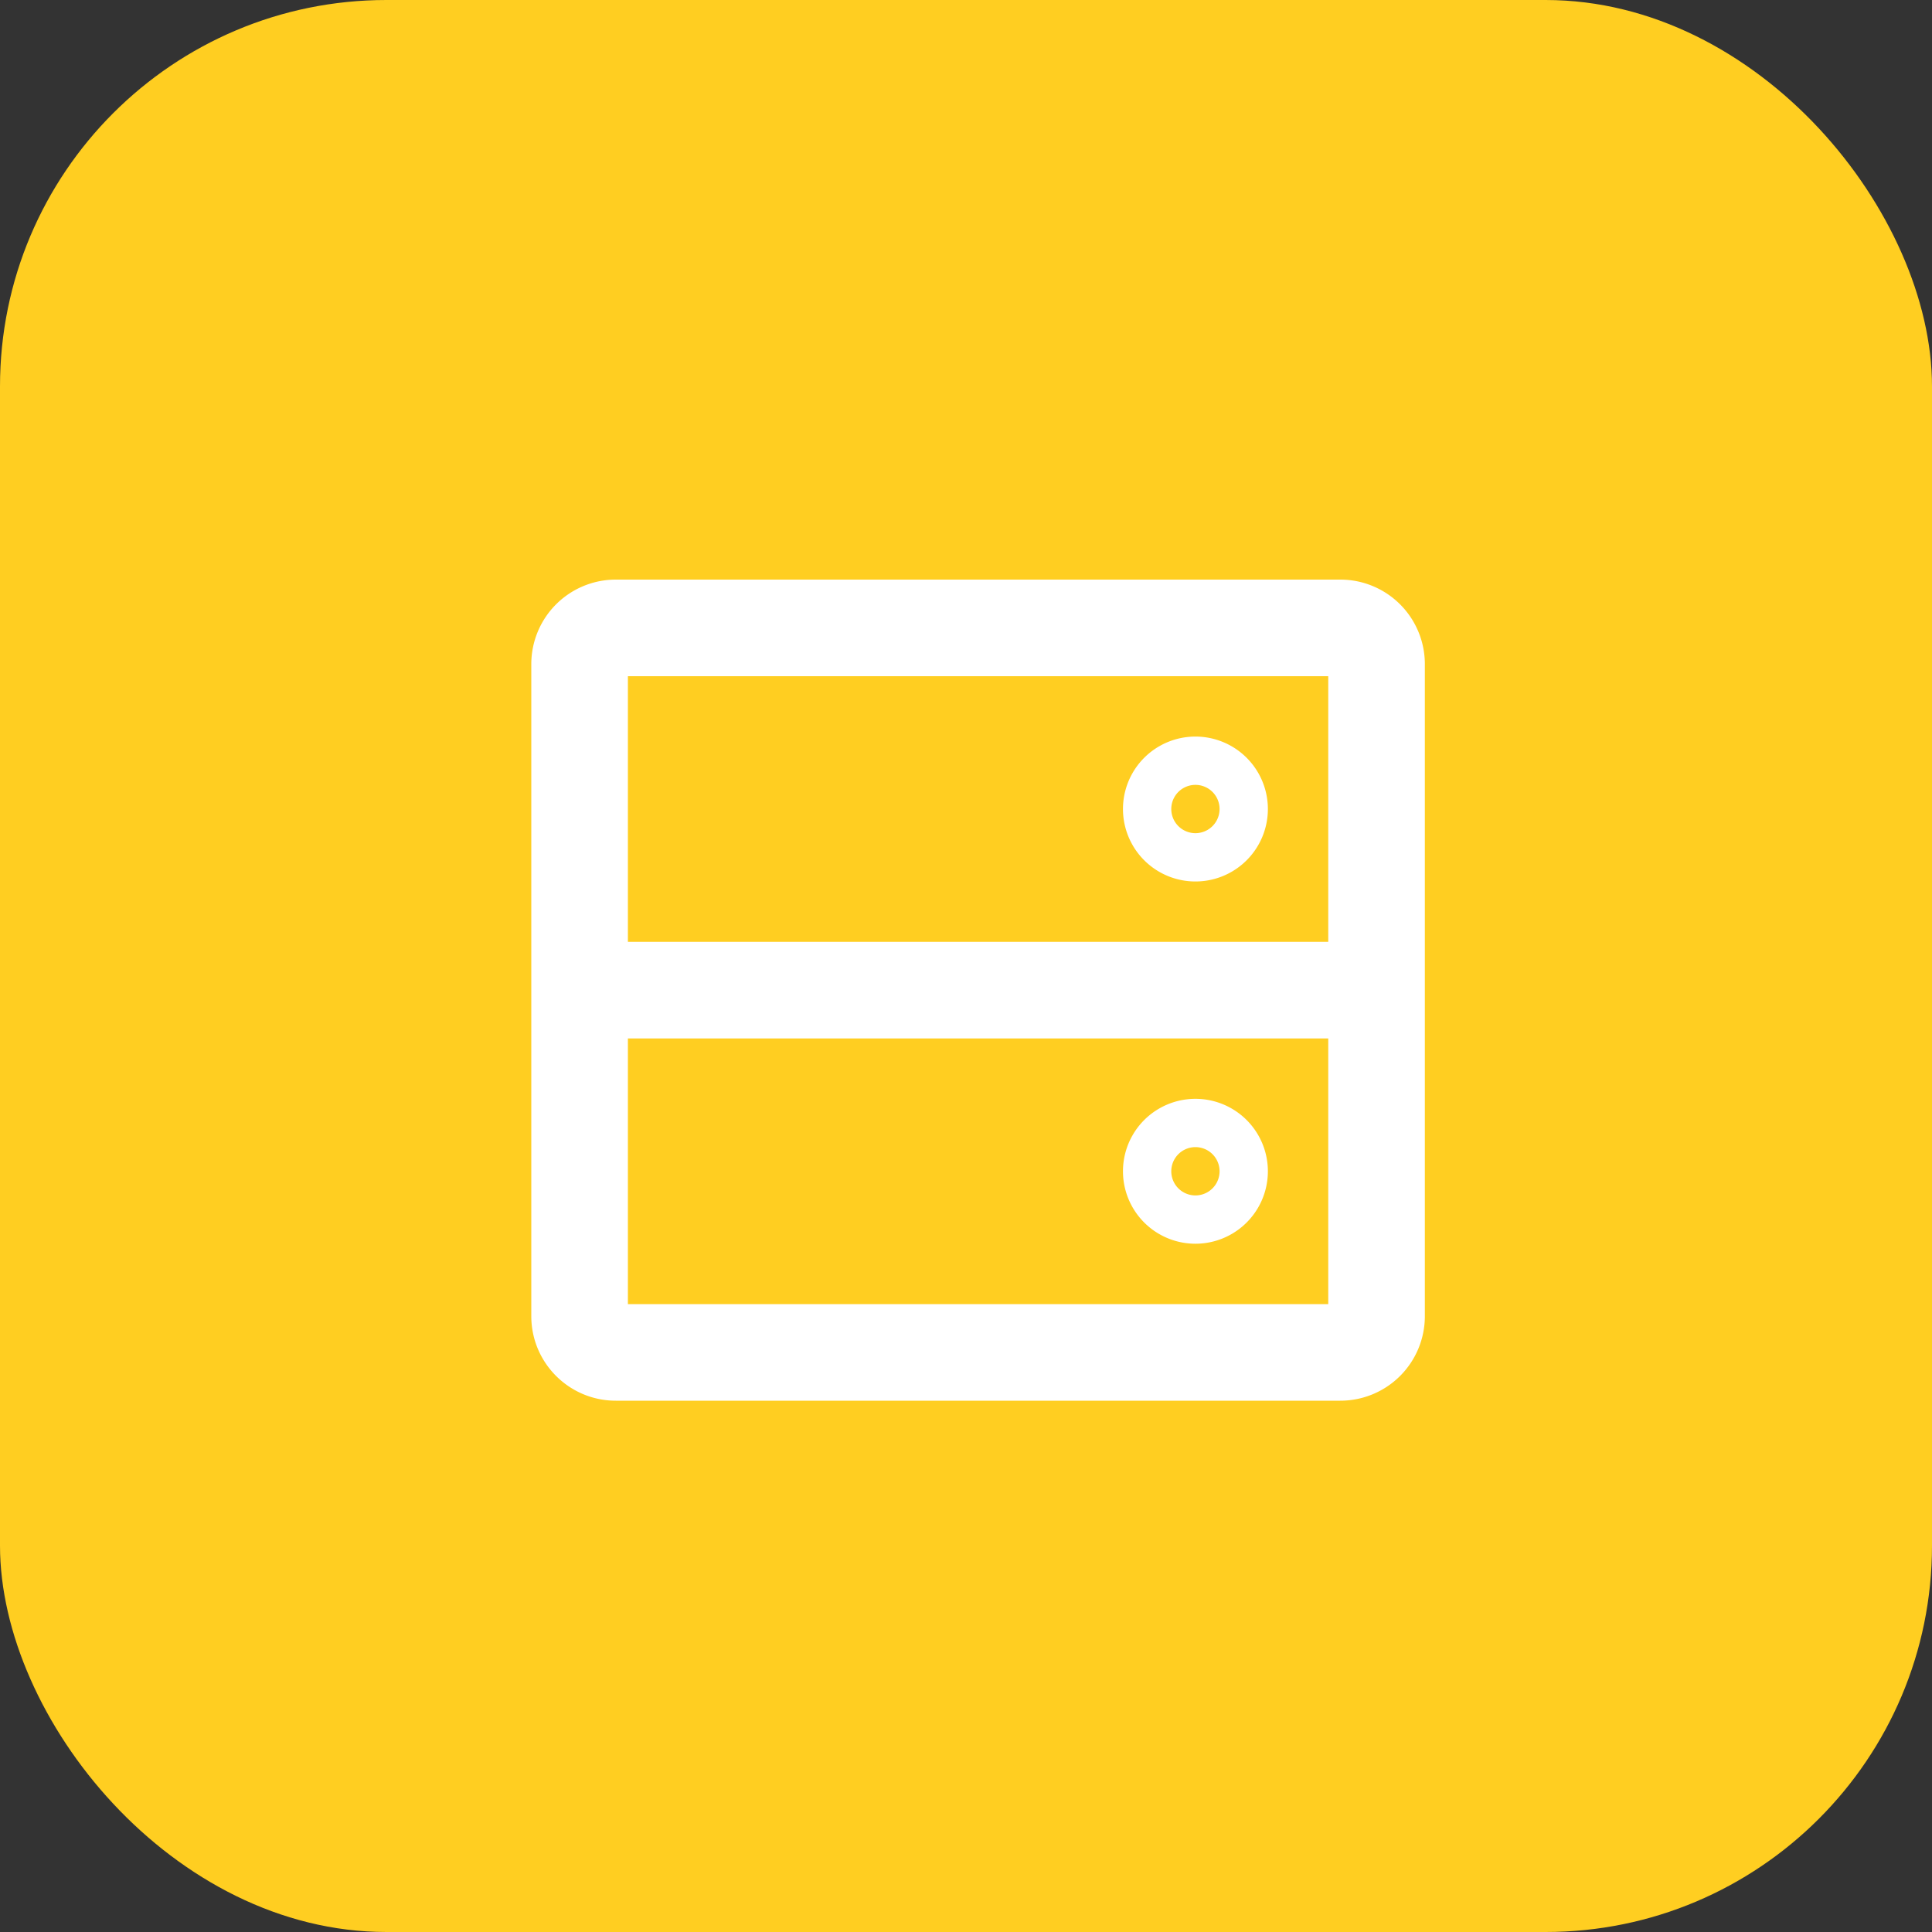 <svg width="40" height="40" fill="none" xmlns="http://www.w3.org/2000/svg"><rect width="100%" height="100%" fill="#333333" stroke="none"/><rect width="40" height="40" rx="8" fill="#FFCE21"/><mask id="mask0_12183_43371" style="mask-type:alpha" maskUnits="userSpaceOnUse" x="8" y="8" width="24" height="24"><path fill="#D9D9D9" d="M8 8h24v24H8z"/></mask><g mask="url(#mask0_12183_43371)"><path fill-rule="evenodd" clip-rule="evenodd" d="M13 14v5.5h14.5V14H13zm16.5-.25A1.75 1.75 0 0027.75 12h-15A1.75 1.75 0 0011 13.75v13.5c0 .966.784 1.75 1.75 1.75h15a1.75 1.75 0 001.75-1.75v-13.5zm-2 7.75H13V27h14.5v-5.5zm-2.75-4.25a.5.5 0 100-1 .5.5 0 000 1zm-1.5-.5a1.5 1.5 0 113 0 1.5 1.5 0 01-3 0zm1.5 8a.5.5 0 100-1 .5.5 0 000 1zm-1.5-.5a1.5 1.5 0 113 0 1.5 1.5 0 01-3 0z" fill="#fff"/></g></svg>
